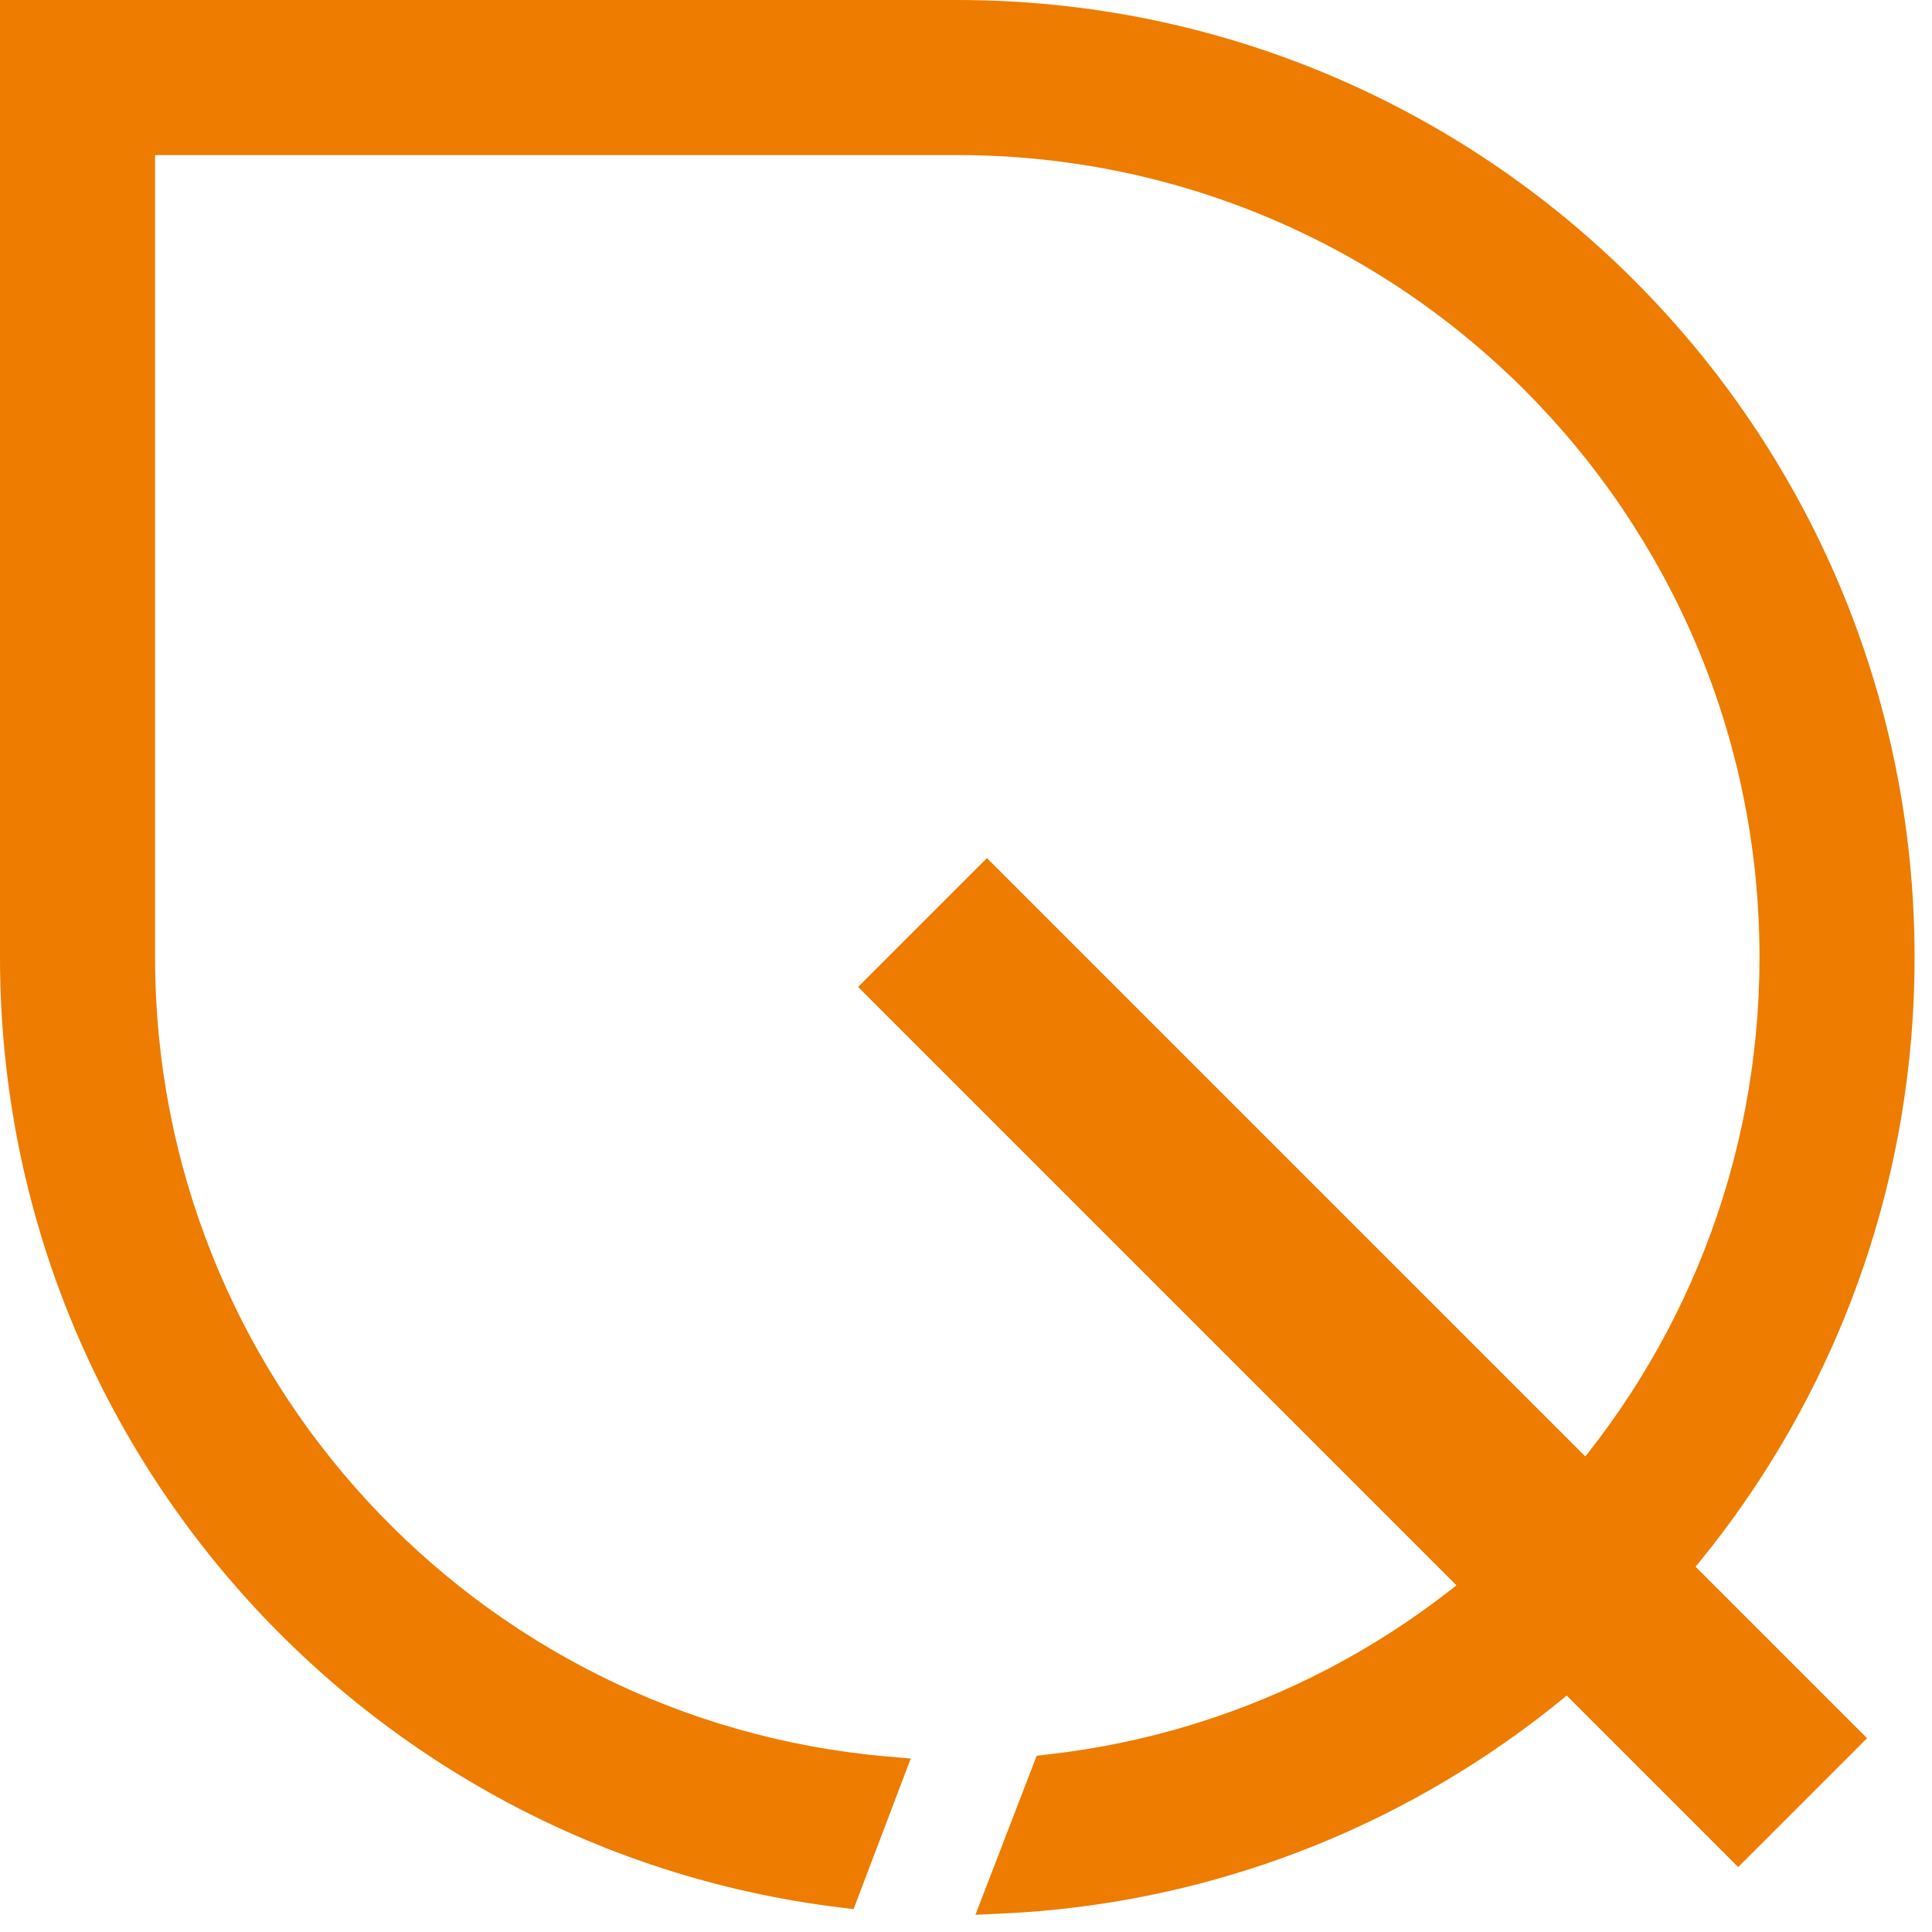 <svg width="53" height="53" viewBox="0 0 53 53" fill="none" xmlns="http://www.w3.org/2000/svg">
<path fill-rule="evenodd" clip-rule="evenodd" d="M27.075 23.539L51.219 47.683L47.683 51.219L23.539 27.075L27.075 23.539Z" fill="#ED7C00"/>
<path fill-rule="evenodd" clip-rule="evenodd" d="M26.261 0.5H0.5V26.261C0.5 39.414 10.358 50.265 23.088 51.828L24.282 48.682C12.779 47.68 3.754 38.024 3.754 26.261V3.754H26.261C38.691 3.754 48.768 13.831 48.768 26.261C48.768 37.834 40.033 47.367 28.796 48.627L27.501 51.993C41.153 51.346 52.022 40.073 52.022 26.261C52.022 12.034 40.488 0.5 26.261 0.5Z" fill="#ED7C00"/>
<path fill-rule="evenodd" clip-rule="evenodd" d="M0 0H26.261C40.764 0 52.522 11.757 52.522 26.261C52.522 40.341 41.442 51.833 27.525 52.492L26.759 52.528L28.439 48.164L28.741 48.13C39.727 46.898 48.268 37.577 48.268 26.261C48.268 14.107 38.415 4.254 26.261 4.254H4.254V26.261C4.254 37.763 13.078 47.204 24.325 48.184L24.984 48.241L23.416 52.373L23.027 52.325C10.049 50.731 0 39.67 0 26.261V0ZM1 1V26.261C1 39.025 10.466 49.578 22.761 51.282L23.584 49.114C12.138 47.787 3.254 38.062 3.254 26.261V3.254H26.261C38.967 3.254 49.268 13.555 49.268 26.261C49.268 37.987 40.495 47.664 29.155 49.088L28.247 51.445C41.27 50.432 51.522 39.544 51.522 26.261C51.522 12.31 40.212 1 26.261 1H1Z" fill="#ED7C00"/>
</svg>
